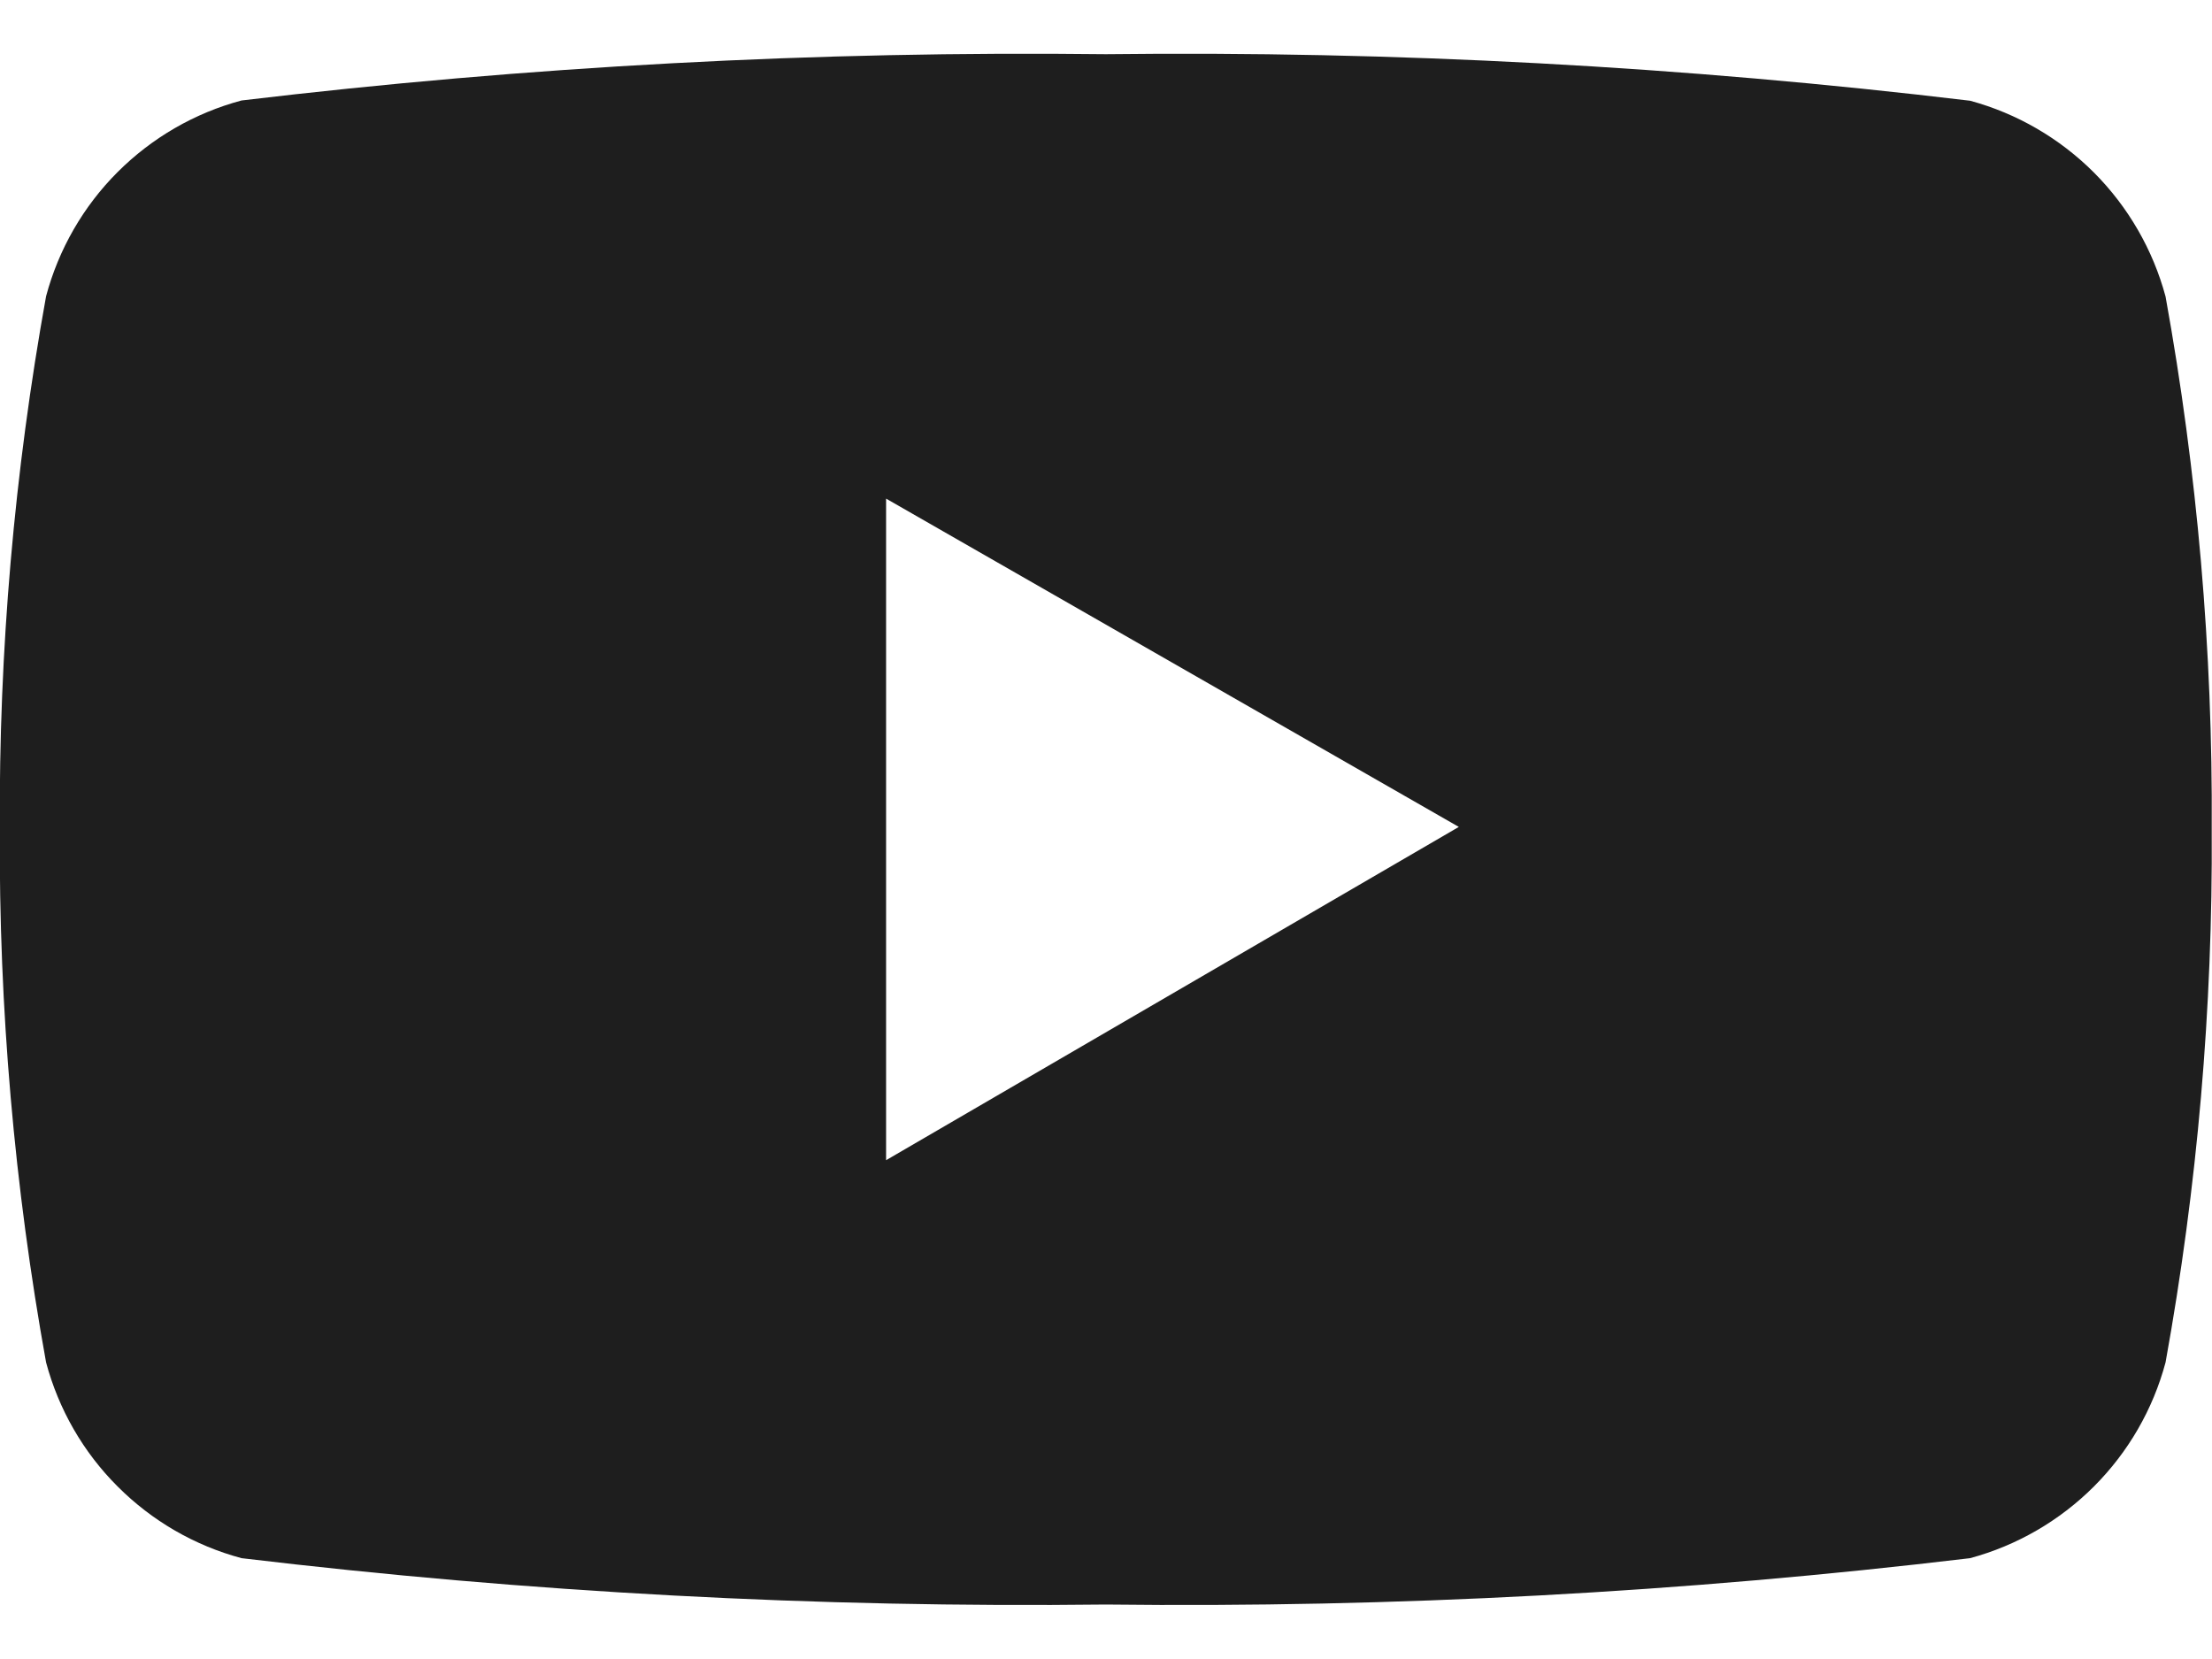 <svg width="24" height="18" viewBox="0 0 24 18" fill="none" xmlns="http://www.w3.org/2000/svg">
<path d="M11.998 17.409C8.865 17.446 5.732 17.278 2.621 16.906C2.112 16.77 1.648 16.501 1.276 16.128C0.903 15.756 0.636 15.291 0.5 14.782C0.155 12.874 -0.013 10.938 -0.002 8.999C-0.013 7.06 0.155 5.123 0.5 3.214C0.636 2.705 0.903 2.24 1.276 1.867C1.648 1.495 2.112 1.226 2.621 1.09C5.732 0.719 8.865 0.551 11.998 0.588C15.132 0.551 18.264 0.72 21.376 1.093C21.884 1.231 22.347 1.5 22.719 1.872C23.091 2.245 23.359 2.709 23.496 3.217C23.841 5.125 24.009 7.061 23.997 8.999C24.009 10.938 23.841 12.874 23.496 14.782C23.36 15.291 23.092 15.755 22.719 16.128C22.347 16.5 21.883 16.769 21.375 16.906C18.263 17.278 15.131 17.446 11.998 17.409ZM9.614 5.41V12.588L15.828 8.972L9.614 5.41Z" fill="#1E1E1E"/>
</svg>
